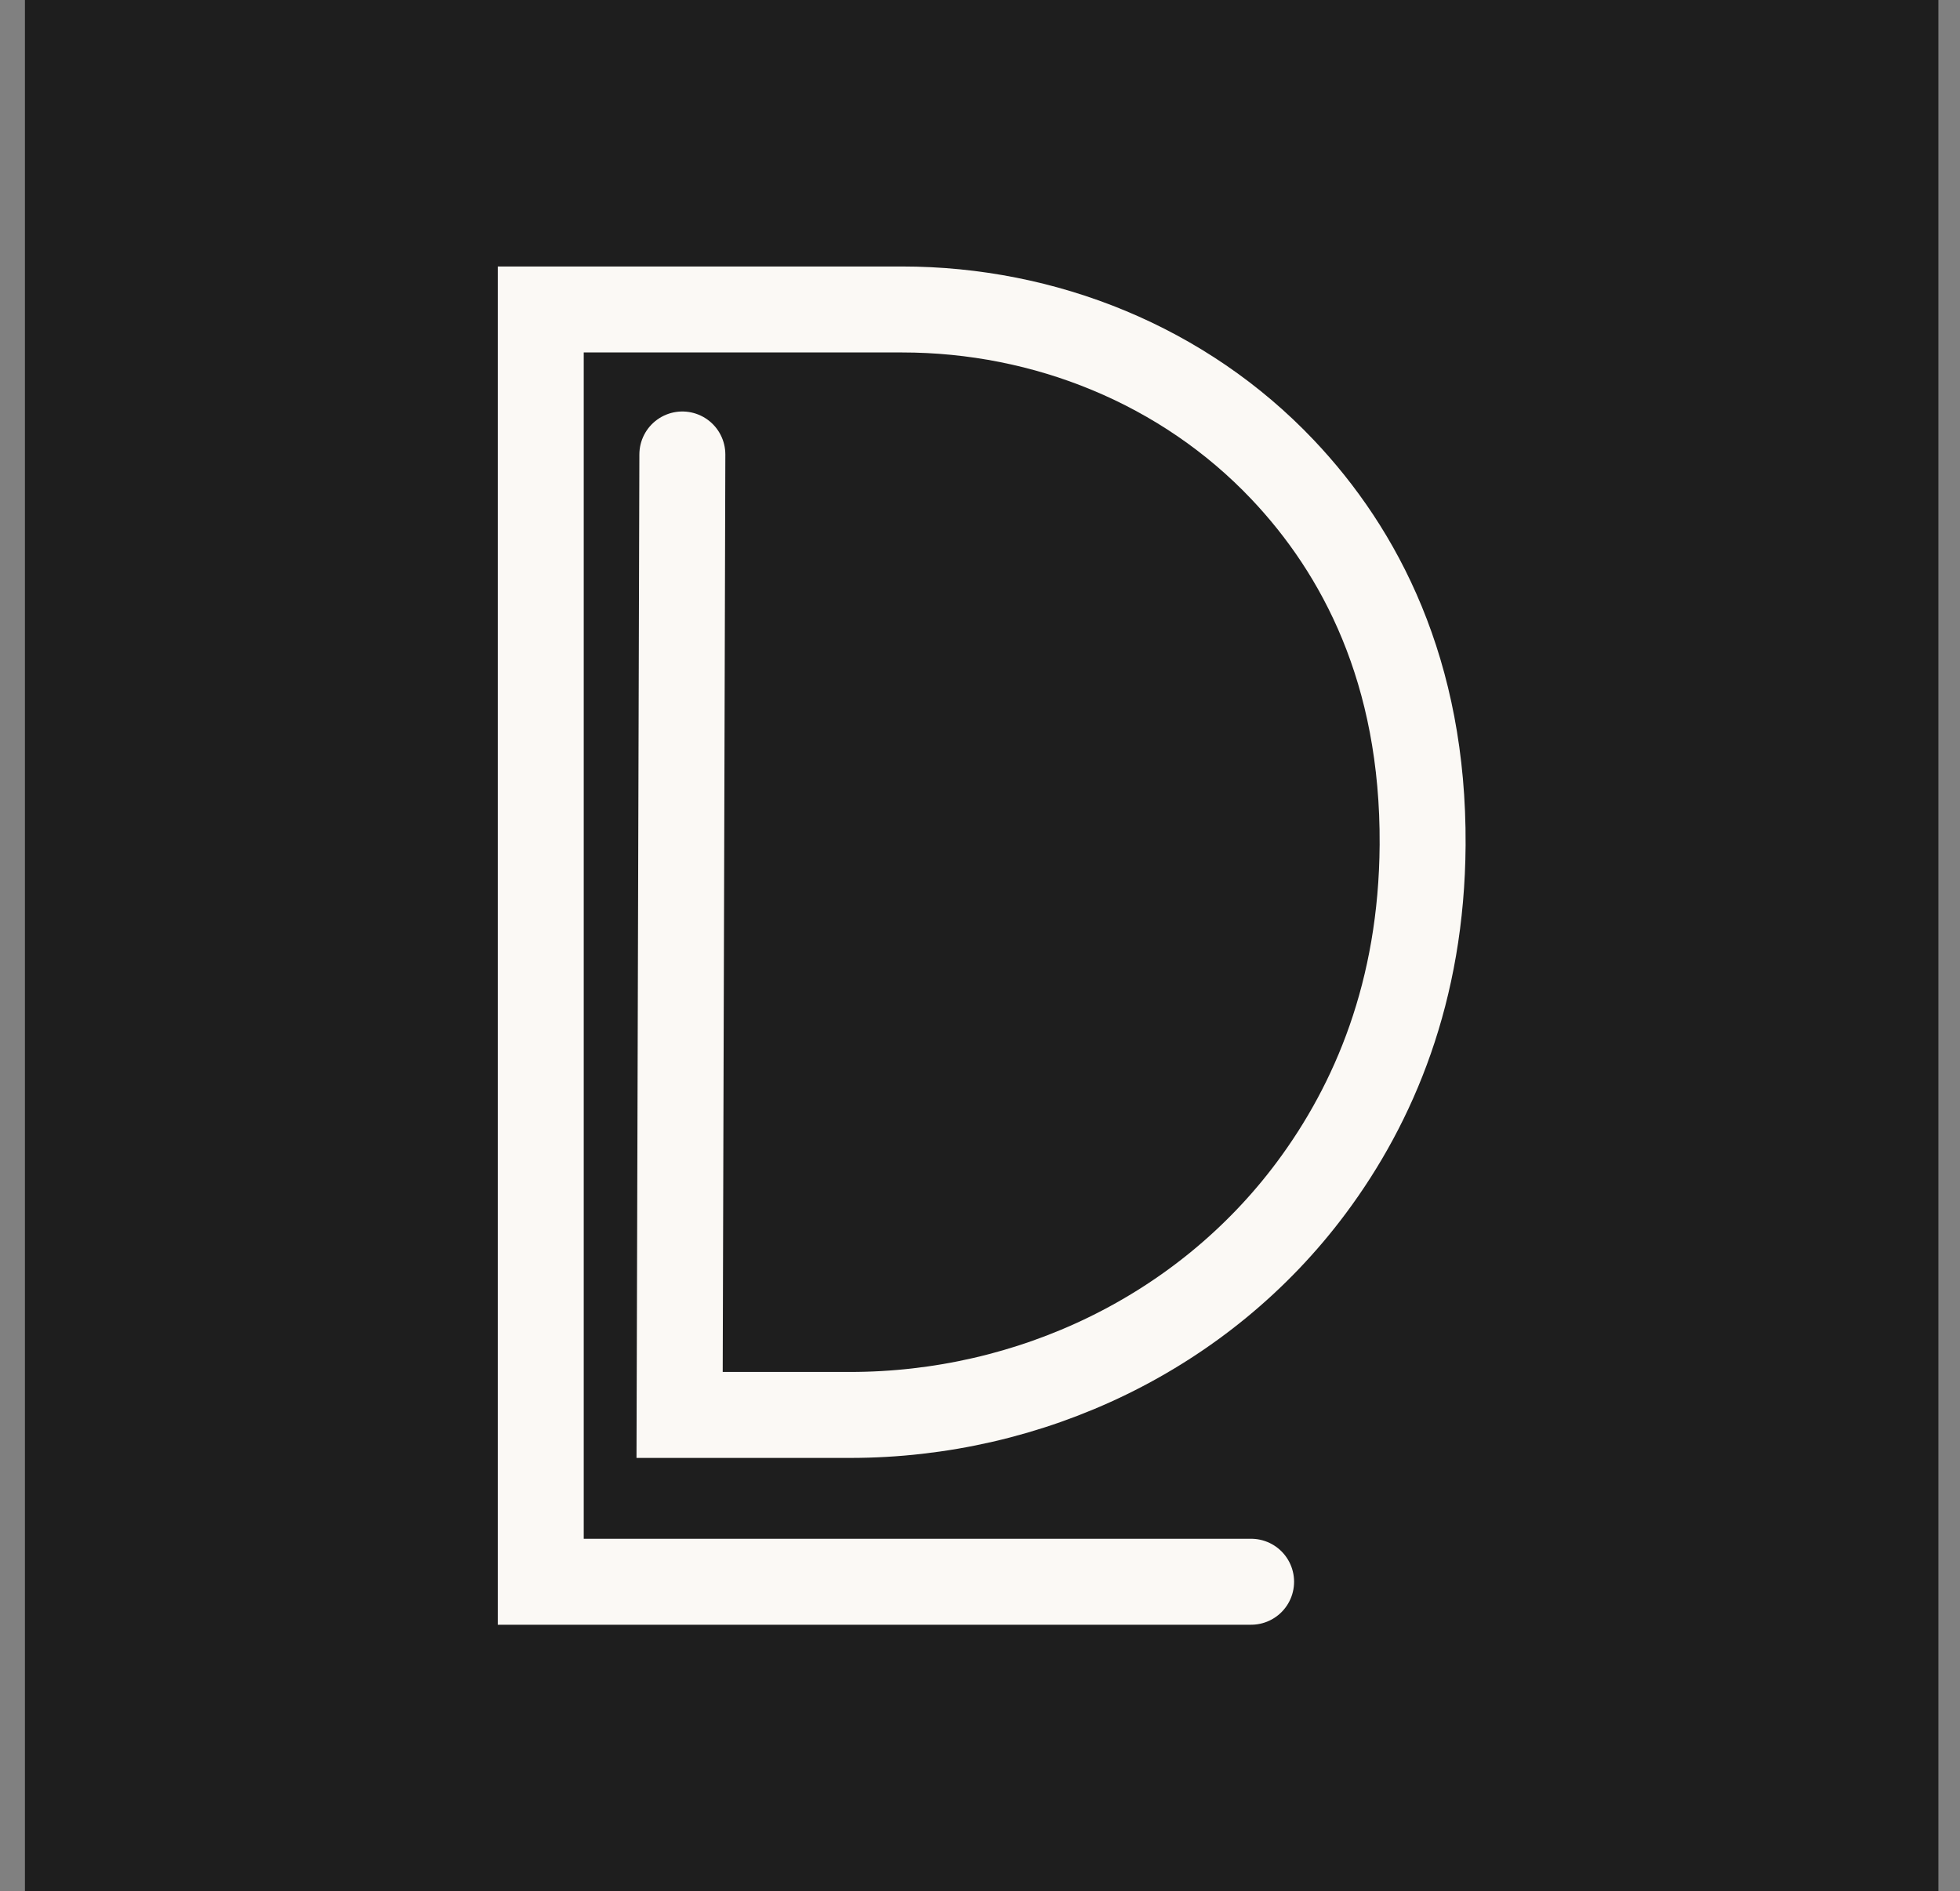 <?xml version="1.0" encoding="UTF-8"?> <svg xmlns="http://www.w3.org/2000/svg" width="57" height="55" viewBox="0 0 57 55" fill="none"><rect x="0" y="0" width="57" height="55" fill="#808080" stroke="none"/><rect width="55.647" height="55" transform="translate(0.725)" fill="#1E1E1E"></rect><path d="M36.384 46H15.726V9H26.235C30.395 9 34.431 10.63 37.299 13.656C39.55 16.031 41.403 19.524 41.372 24.573C41.345 28.825 39.966 32.084 38.137 34.54C34.992 38.764 29.966 41.149 24.718 41.149H19.764L19.844 13.217" stroke="#FBF9F5" stroke-width="2.5" stroke-miterlimit="10" stroke-linecap="round"></path></svg> 